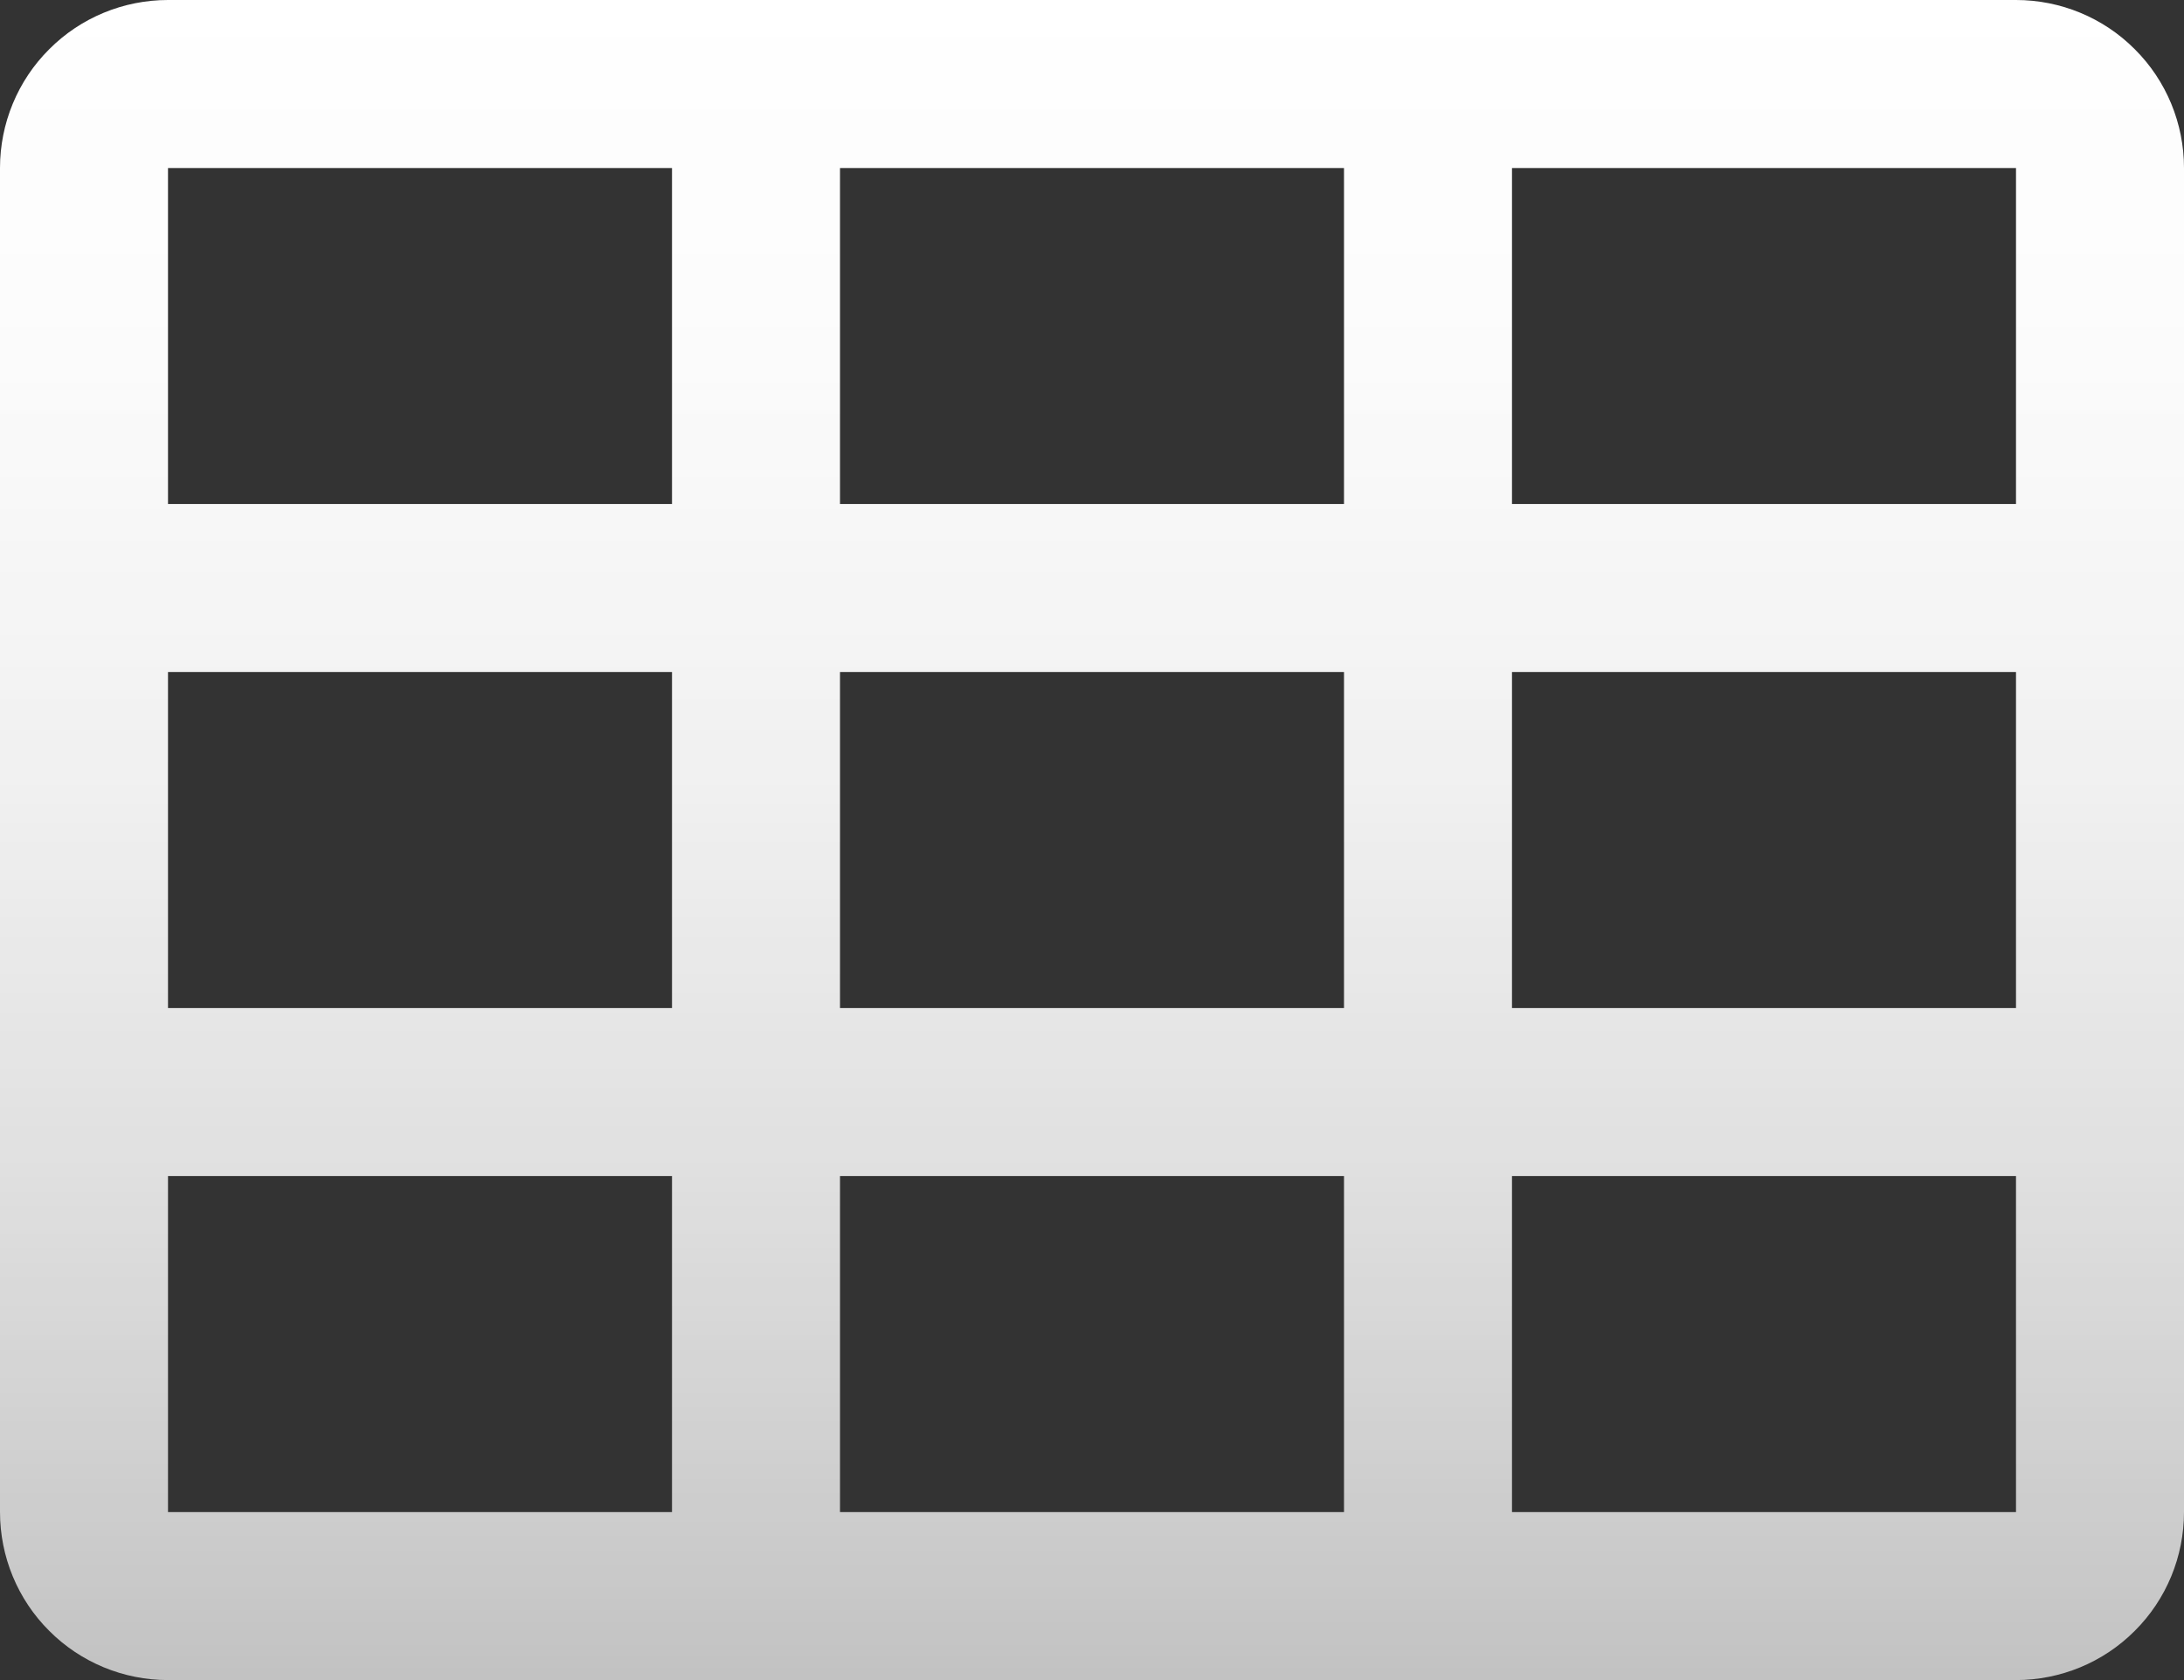 <svg xmlns="http://www.w3.org/2000/svg" fill="none" viewBox="0 0 13 10" height="10" width="13">
<rect x="0" y="0" width="13" height="10" fill="#333333" stroke="none"/>
<path fill="url(#paint0_linear_111906_11847)" d="M12 0H1C0.735 0 0.48 0.105 0.293 0.293C0.105 0.48 0 0.735 0 1V9C0 9.265 0.105 9.52 0.293 9.707C0.48 9.895 0.735 10 1 10H12C12.265 10 12.52 9.895 12.707 9.707C12.895 9.52 13 9.265 13 9V1C13 0.735 12.895 0.48 12.707 0.293C12.52 0.105 12.265 0 12 0ZM5 6V4H8V6H5ZM8 7V9H5V7H8ZM1 4H4V6H1V4ZM5 3V1H8V3H5ZM9 4H12V6H9V4ZM12 3H9V1H12V3ZM4 1V3H1V1H4ZM1 7H4V9H1V7ZM12 9H9V7H12V9Z"></path>
<defs>
<linearGradient gradientUnits="userSpaceOnUse" y2="10" x2="6.5" y1="9.31114e-08" x1="6.5" id="paint0_linear_111906_11847">
<stop stop-color="white"></stop>
<stop stop-opacity="0.98" stop-color="white" offset="0.22"></stop>
<stop stop-opacity="0.93" stop-color="white" offset="0.46"></stop>
<stop stop-opacity="0.85" stop-color="white" offset="0.69"></stop>
<stop stop-opacity="0.74" stop-color="white" offset="0.93"></stop>
<stop stop-opacity="0.7" stop-color="white" offset="1"></stop>
</linearGradient>
</defs>
</svg>
